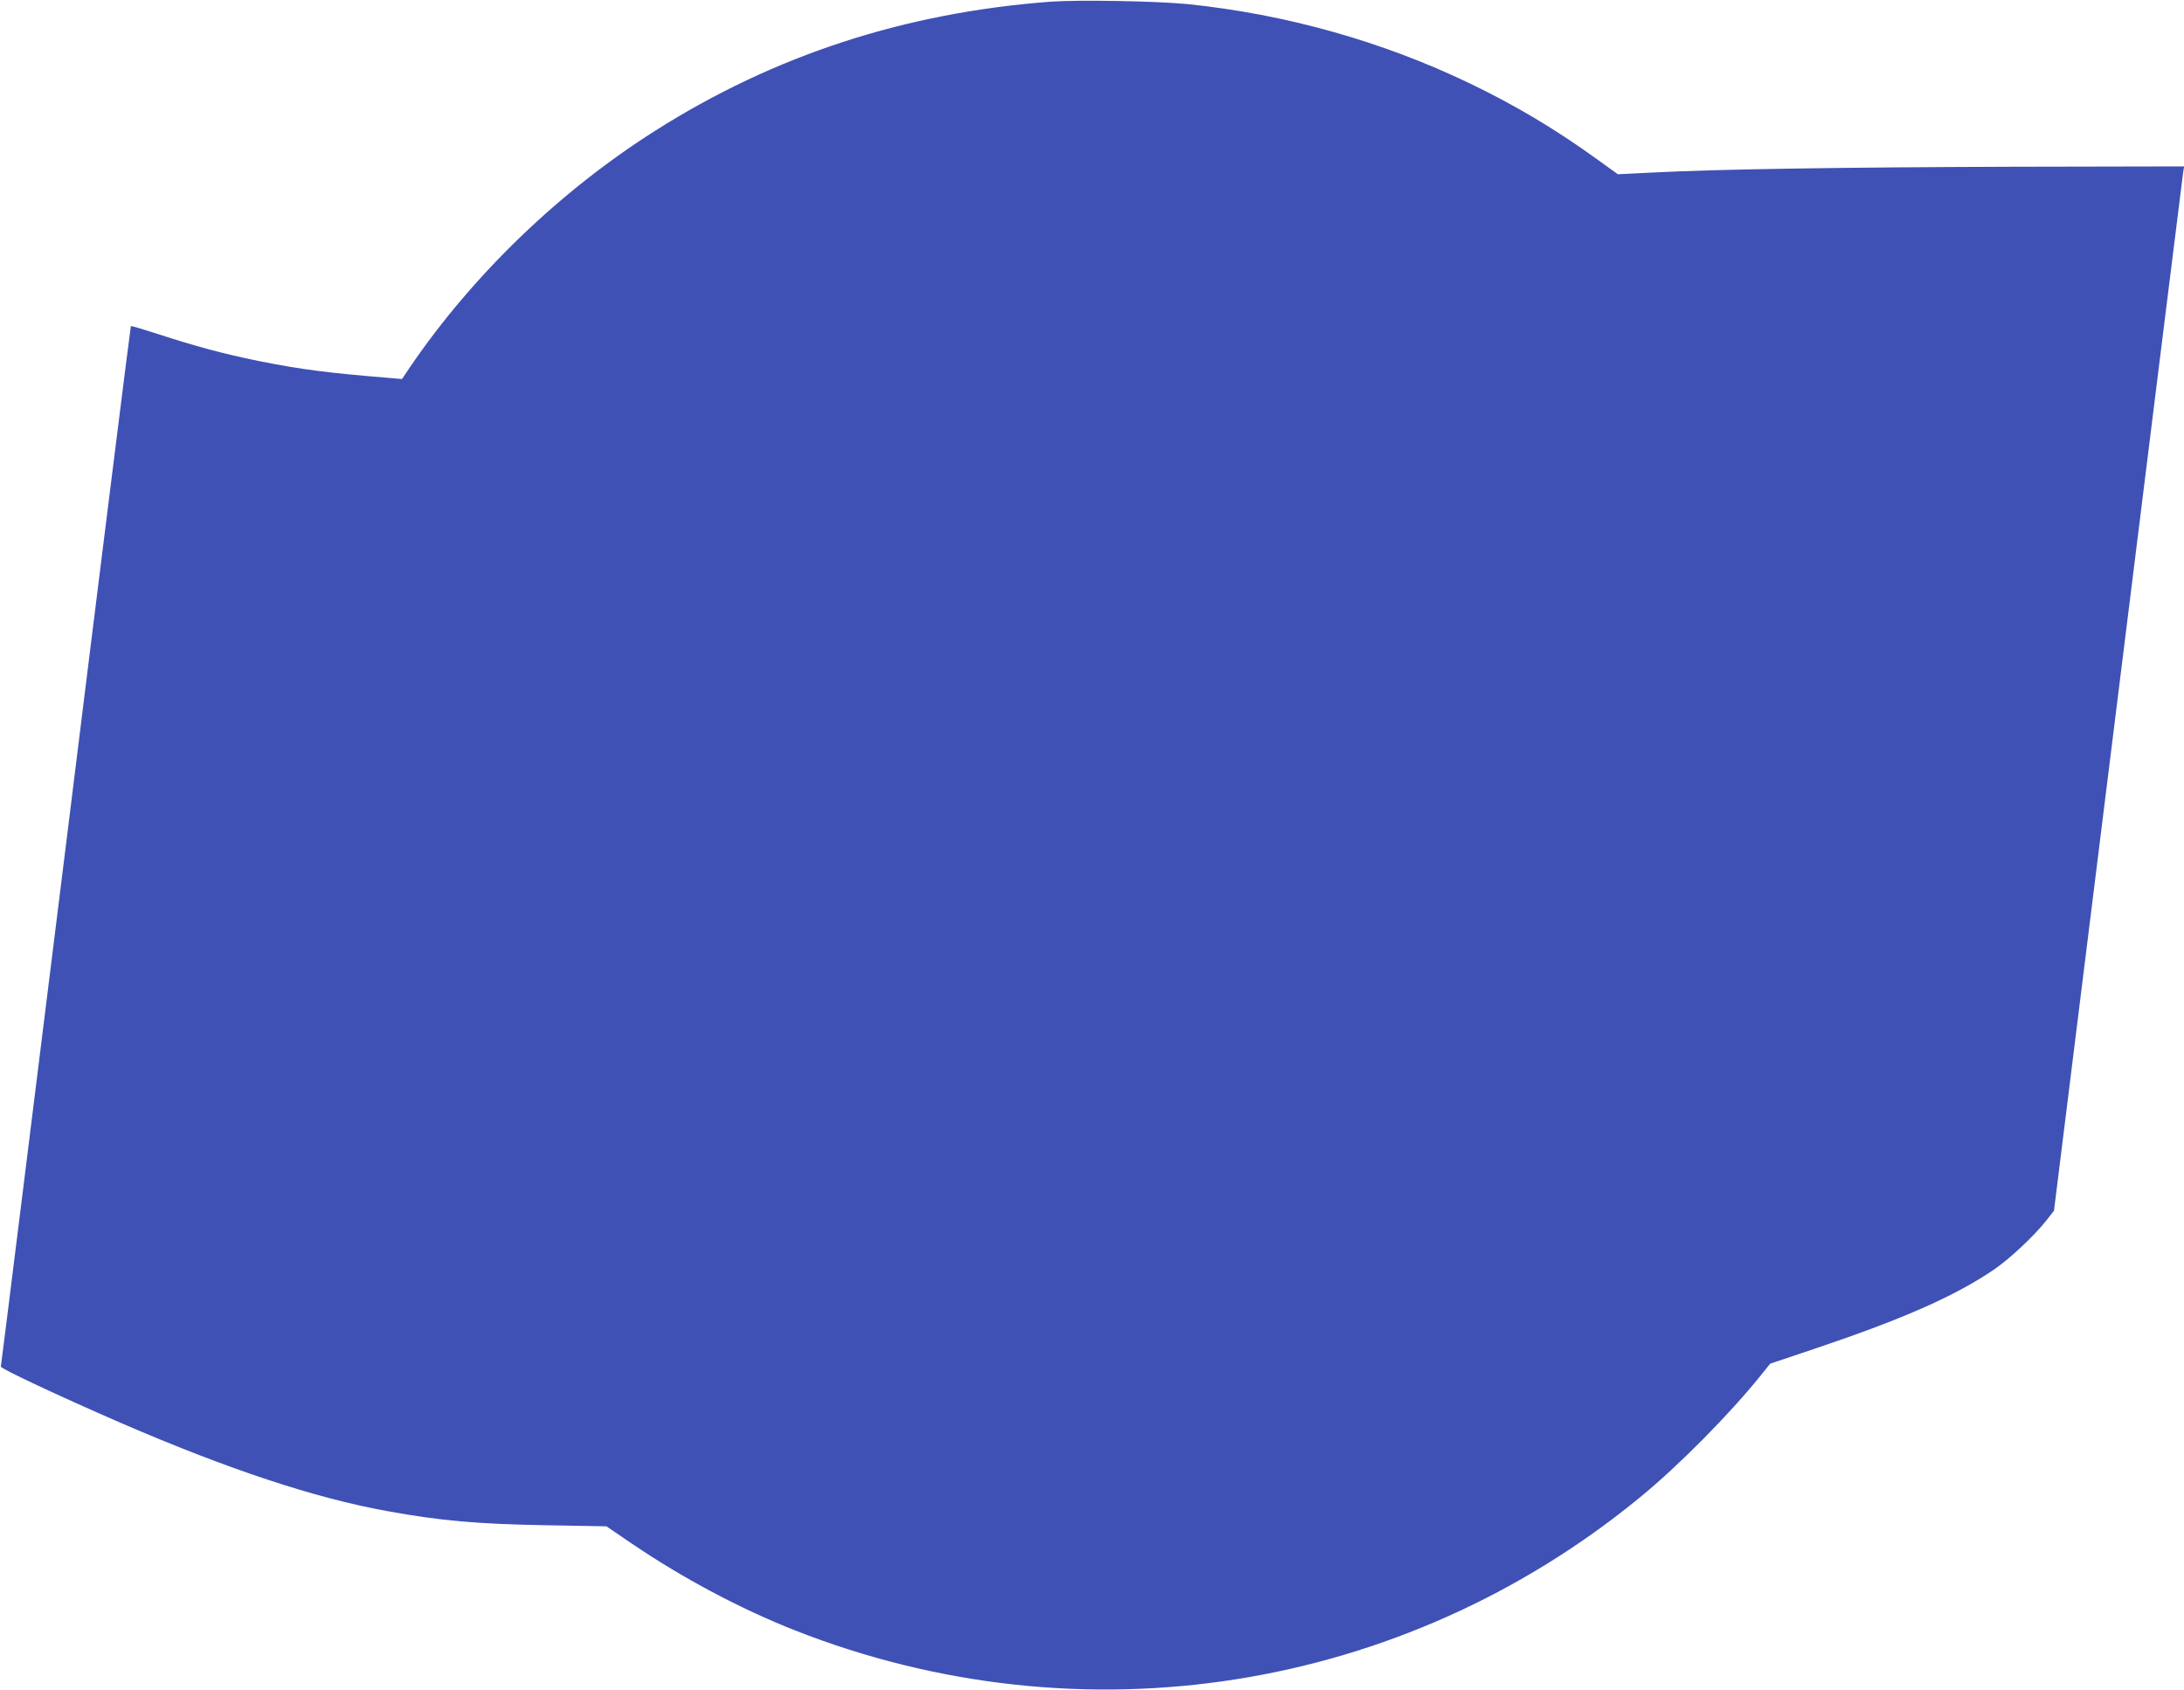<?xml version="1.0" standalone="no"?>
<!DOCTYPE svg PUBLIC "-//W3C//DTD SVG 20010904//EN"
 "http://www.w3.org/TR/2001/REC-SVG-20010904/DTD/svg10.dtd">
<svg version="1.0" xmlns="http://www.w3.org/2000/svg"
 width="1280pt" height="990pt" viewBox="0 0 1280 990"
 preserveAspectRatio="xMidYMid meet">
<g transform="translate(0,990) scale(0.1,-0.1)"
fill="#3f51b5" stroke="none">
<path d="M6155 9890 c-855 -65 -1618 -314 -2315 -756 -559 -354 -1067 -843
-1435 -1382 l-49 -73 -66 6 c-361 29 -526 50 -775 100 -202 41 -373 87 -587
157 -87 28 -159 50 -161 47 -2 -2 -174 -1372 -381 -3044 -208 -1672 -379
-3045 -381 -3052 -4 -11 335 -170 705 -331 625 -270 1133 -439 1560 -516 314
-57 529 -76 944 -83 l340 -6 150 -102 c301 -204 634 -381 956 -508 1678 -660
3558 -364 4952 780 226 185 524 486 709 716 l54 67 265 89 c514 173 823 309
1050 465 87 59 231 194 300 281 l48 61 376 3024 c207 1664 378 3041 381 3060
l6 35 -998 -2 c-995 -3 -1737 -14 -2119 -34 l-202 -10 -125 90 c-241 174 -476
314 -742 442 -514 247 -1080 406 -1655 465 -186 18 -638 26 -805 14z"/>
</g>
</svg>
